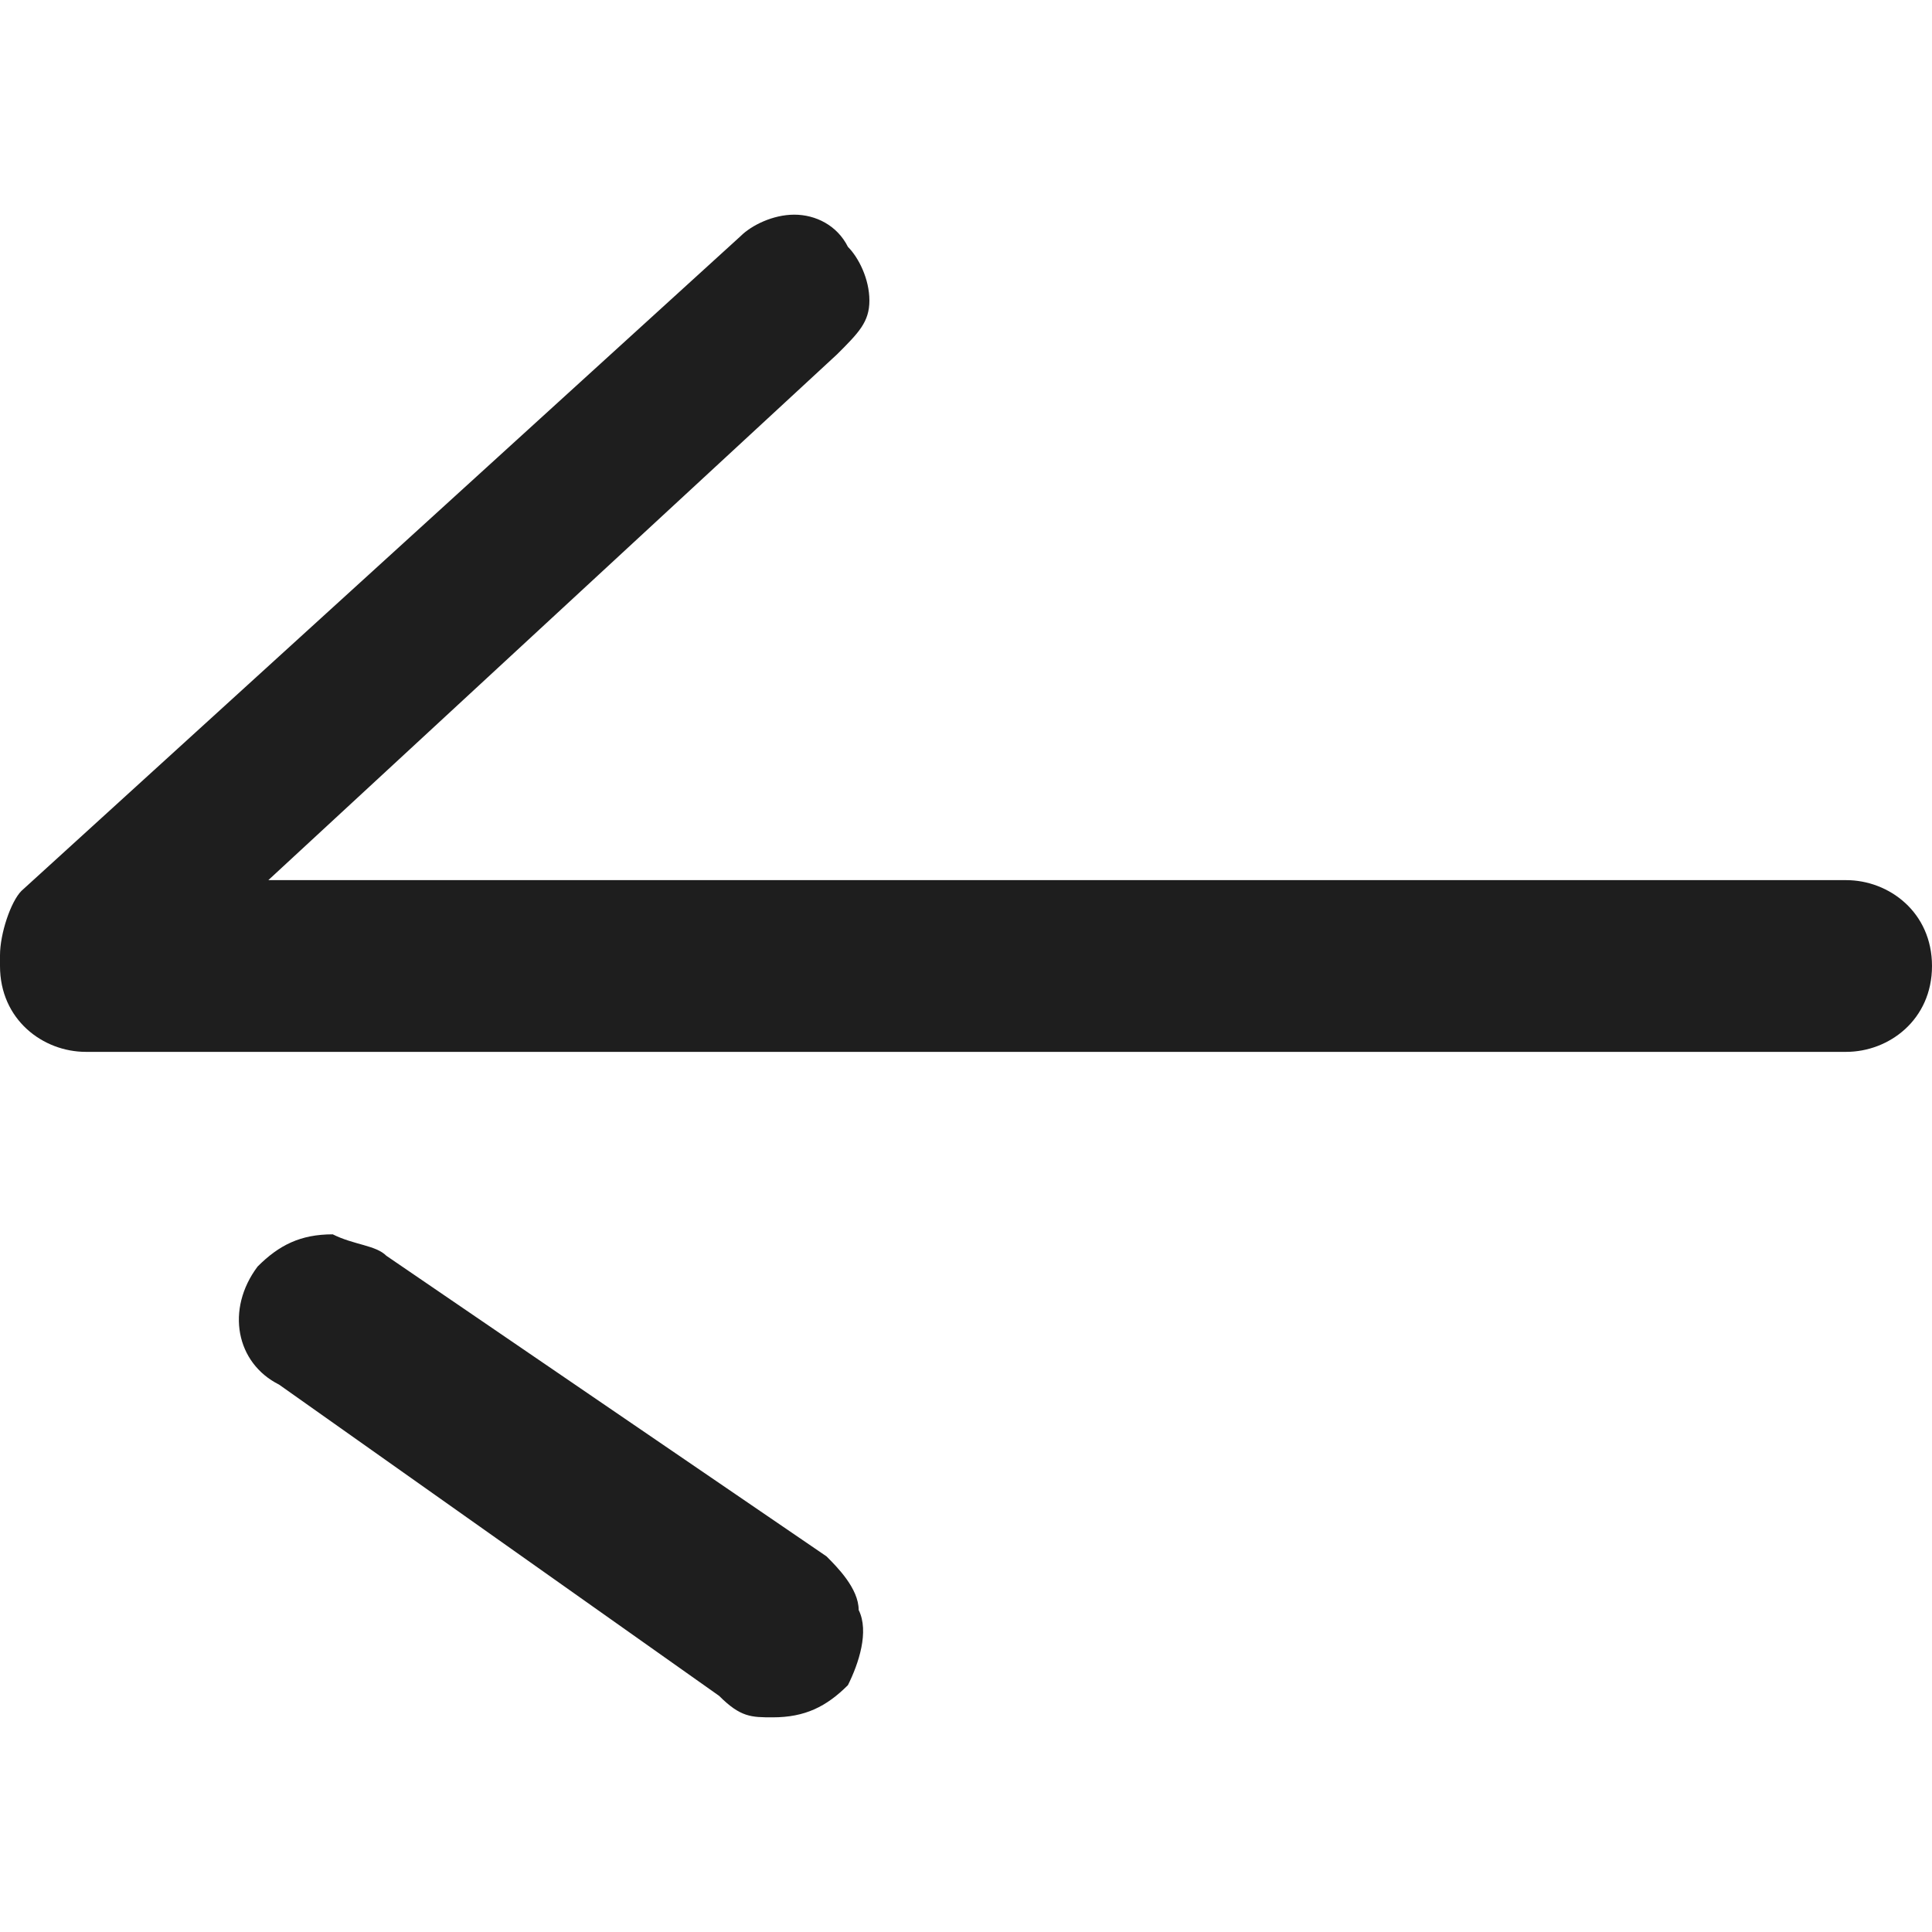 <svg id="final" xmlns="http://www.w3.org/2000/svg" viewBox="0 0 18 18"><style>.st0{fill:#1e1e1e}</style><path class="st0" d="M17.2 8.2H2.5l5.3-4.9c.2-.2.3-.3.3-.5s-.1-.4-.2-.5c-.1-.2-.3-.3-.5-.3s-.4.1-.5.2L.2 8.3c-.1.1-.2.4-.2.6V9c0 .5.4.8.8.8h16.4c.4 0 .8-.3.8-.8s-.4-.8-.8-.8zM7.7 14.5l-4.1-2.8c-.1-.1-.3-.1-.5-.2-.3 0-.5.1-.7.3-.3.4-.2.9.2 1.1l4.1 2.9c.2.2.3.2.5.2.3 0 .5-.1.7-.3.1-.2.2-.5.1-.7 0-.2-.2-.4-.3-.5z"/></svg>